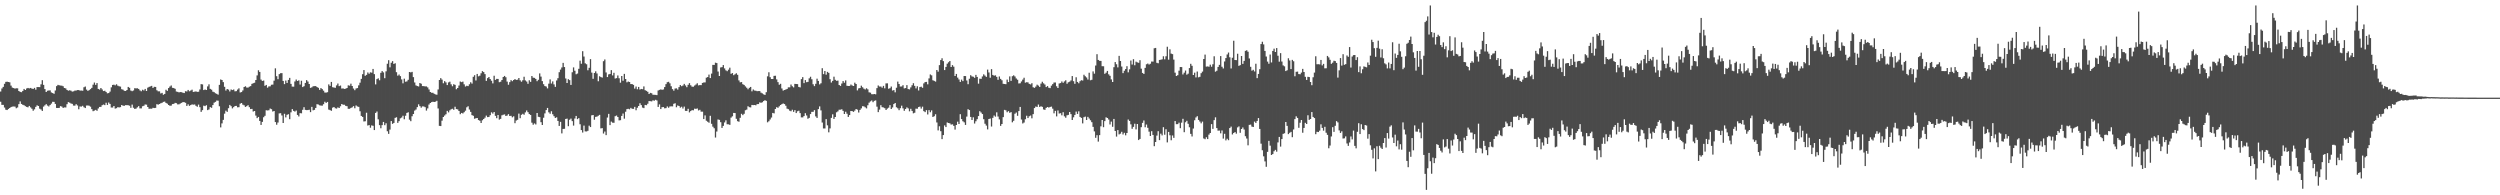 <?xml version="1.0" encoding="UTF-8"?>
<svg xmlns="http://www.w3.org/2000/svg" width="1920" height="150">
  <path d="M0 70.294h1v7.860H0zM1 67.946h1v12.598H1zM2 66.696h1v13.845H2zM3 64.380h1v18.212H3zM4 62.860h1v21.401H4zM5 62.743h1v21.799H5zM6 62.979h1v20.666H6zM7 63.229h1v19.700H7zM8 65.733h1v16.480H8zM9 67.257h1v14.635H9zM10 67.657h1v14.097H10zM11 68.051h1v13.809H11zM12 67.767h1v15.388H12zM13 67.841h1v14.710H13zM14 69.889h1v10.071H14zM15 70.553h1v7.322H15zM16 70.827h1v9.009H16zM17 69.830h1v10.668H17zM18 68.324h1v12.525H18zM19 69.120h1v12.419H19zM20 67.928h1v14.207H20zM21 67.554h1v14.866H21zM22 67.914h1v13.447H22zM23 67.529h1v14.930H23zM24 68.031h1v15.464H24zM25 68.298h1v16.741H25zM26 67.461h1v16.530H26zM27 68.859h1v13.209H27zM28 66.877h1v14.008H28zM29 66.872h1v14.514H29zM30 66.914h1v16.528H30zM31 64.767h1v19.320H31zM32 61.597h1v23.603H32zM33 65.170h1v16.706H33zM34 68.422h1v12.477H34zM35 70.681h1v9.279H35zM36 69.662h1v11.417H36zM37 69.470h1v12.307H37zM38 69.438h1v11.250H38zM39 71.020h1v8.521H39zM40 71.498h1v6.699H40zM41 72.054h1v6.173H41zM42 69.456h1v10.359H42zM43 66.163h1v16.725H43zM44 65.181h1v17.748H44zM45 65.488h1v17.356H45zM46 65.691h1v15.827H46zM47 65.785h1v16.095H47zM48 66.261h1v16.656H48zM49 67.596h1v14.891H49zM50 67.893h1v14.644H50zM51 69.081h1v10.934H51zM52 69.612h1v8.849H52zM53 69.328h1v9.540H53zM54 69.619h1v9.824H54zM55 70.356h1v9.439H55zM56 70.155h1v10.932H56zM57 69.592h1v11.538H57zM58 69.516h1v10.522H58zM59 69.152h1v11.843H59zM60 69.164h1v14.729H60zM61 69.605h1v12.184H61zM62 69.530h1v12.332H62zM63 69.692h1v11.550H63zM64 67.033h1v15.335H64zM65 66.454h1v16.551H65zM66 68.813h1v12.255H66zM67 69.800h1v11.186H67zM68 69.228h1v11.991H68zM69 68.447h1v13.463H69zM70 67.484h1v16.345H70zM71 65.012h1v20.405H71zM72 63.389h1v21.543H72zM73 65.158h1v19.229H73zM74 63.792h1v21.300H74zM75 68.298h1v15.024H75zM76 68.809h1v13.305H76zM77 67.603h1v14.454H77zM78 68.706h1v12.069H78zM79 69.919h1v10.375H79zM80 69.681h1v11.064H80zM81 70.592h1v8.313H81zM82 71.661h1v8.906H82zM83 71.484h1v7.247H83zM84 70.356h1v9.480H84zM85 67.046h1v15.562H85zM86 65.220h1v17.391H86zM87 65.007h1v16.379H87zM88 65.556h1v17.867H88zM89 64.735h1v18.373H89zM90 65.801h1v16.500H90zM91 66.268h1v16.276H91zM92 66.531h1v15.740H92zM93 68.484h1v12.158H93zM94 68.871h1v12.351H94zM95 69.727h1v11.511H95zM96 69.889h1v10.863H96zM97 69.106h1v11.662H97zM98 66.774h1v14.063H98zM99 67.408h1v13.786H99zM100 69.523h1v13.264H100zM101 70.031h1v10.277H101zM102 69.452h1v13.271H102zM103 67.726h1v15.960H103zM104 67.873h1v15.523H104zM105 67.763h1v14.665H105zM106 68.303h1v13.214H106zM107 69.413h1v13.818H107zM108 70.111h1v13.156H108zM109 68.941h1v12.667H109zM110 69.502h1v11.760H110zM111 68.324h1v11.913H111zM112 69.887h1v10.506H112zM113 67.332h1v14.825H113zM114 66.730h1v16.805H114zM115 66.355h1v17.095H115zM116 65.948h1v17.551H116zM117 67.509h1v15.267H117zM118 66.687h1v16.329H118zM119 66.740h1v16.093H119zM120 69.317h1v10.691H120zM121 70.118h1v10.247H121zM122 70.120h1v9.737H122zM123 71.798h1v7.526H123zM124 71.340h1v7.629H124zM125 72.746h1v5.496H125zM126 72.134h1v5.875H126zM127 68.891h1v10.178H127zM128 69.761h1v9.831H128zM129 67.614h1v13.030H129zM130 66.474h1v14.804H130zM131 65.650h1v15.463H131zM132 67.406h1v12.529H132zM133 67.657h1v12.097H133zM134 68.214h1v10.787H134zM135 70.306h1v8.947H135zM136 70.548h1v9.632H136zM137 70.974h1v9.171H137zM138 70.724h1v8.780H138zM139 70.823h1v8.173H139zM140 71.221h1v7.148H140zM141 71.461h1v7.013H141zM142 70.020h1v8.936H142zM143 70.248h1v11.094H143zM144 69.065h1v11.041H144zM145 70.074h1v11.215H145zM146 69.527h1v11.160H146zM147 68.884h1v11.309H147zM148 70.624h1v9.776H148zM149 70.402h1v9.817H149zM150 70.189h1v11.057H150zM151 70.562h1v11.410H151zM152 70.461h1v9.851H152zM153 68.708h1v13.637H153zM154 64.611h1v21.289H154zM155 64.819h1v19.789H155zM156 69.154h1v12.016H156zM157 68.708h1v12.783H157zM158 69.120h1v11.694H158zM159 66.337h1v18.235H159zM160 64.751h1v19.302H160zM161 68.269h1v14.019H161zM162 68.882h1v13.891H162zM163 70.383h1v10.330H163zM164 70.789h1v8.064H164zM165 71.647h1v6.574H165zM166 72.073h1v5.113H166zM167 72.684h1v4.623H167zM168 65.192h1v16.416H168zM169 61.011h1v36.828H169zM170 61.457h1v33.321H170zM171 63.055h1v29.004H171zM172 66.666h1v20.641H172zM173 69.539h1v15.468H173zM174 68.369h1v17.567H174zM175 68.829h1v14.253H175zM176 70.221h1v10.364H176zM177 68.719h1v12.850H177zM178 69.173h1v14.067H178zM179 68.717h1v13.557H179zM180 70.132h1v11.289H180zM181 70.008h1v11.321H181zM182 68.777h1v13.635H182zM183 67.825h1v14.509H183zM184 71.022h1v8.579H184zM185 70.683h1v8.400H185zM186 69.477h1v10.918H186zM187 66.838h1v14.044H187zM188 66.257h1v15.871H188zM189 67.211h1v14.356H189zM190 67.255h1v13.539H190zM191 66.563h1v15.786H191zM192 66.131h1v17.638H192zM193 64.389h1v19.206H193zM194 63.895h1v21.778H194zM195 63.542h1v21.721H195zM196 61.430h1v27.359H196zM197 57.900h1v32.822H197zM198 53.943h1v35.853H198zM199 55.236h1v37.617H199zM200 61.127h1v34.804H200zM201 62.164h1v31.437H201zM202 61.832h1v28.215H202zM203 65.895h1v23.058H203zM204 65.220h1v19.439H204zM205 67.337h1v17.514H205zM206 66.337h1v18.329H206zM207 66.291h1v17.038H207zM208 65.076h1v18.805H208zM209 64.986h1v20.684H209zM210 61.940h1v23.319H210zM211 52.469h1v41.298H211zM212 58.511h1v37.272H212zM213 60.802h1v33.330H213zM214 56.953h1v30.149H214zM215 56.234h1v30.682H215zM216 56.149h1v32.543H216zM217 62.178h1v32.275H217zM218 64.634h1v22.788H218zM219 61.842h1v28.302H219zM220 63.709h1v24.463H220zM221 61.386h1v26.299H221zM222 59.807h1v31.753H222zM223 64.410h1v21.870H223zM224 66.506h1v17.313H224zM225 66.584h1v18.574H225zM226 62.549h1v23.165H226zM227 61.086h1v23.783H227zM228 62.215h1v26.049H228zM229 61.709h1v27.711H229zM230 64.899h1v21.984H230zM231 62.020h1v24.997H231zM232 66.870h1v17.478H232zM233 66.216h1v16.111H233zM234 63.698h1v20.700H234zM235 61.560h1v22.998H235zM236 62.634h1v21.881H236zM237 64.533h1v19.757H237zM238 67.497h1v18.627H238zM239 67.065h1v14.987H239zM240 66.268h1v18.471H240zM241 66.158h1v18.233H241zM242 66.080h1v16.814H242zM243 66.866h1v13.175H243zM244 67.445h1v12.822H244zM245 69.019h1v11.872H245zM246 67.646h1v13.449H246zM247 68.468h1v12.703H247zM248 69.637h1v10.407H248zM249 71.045h1v7.063H249zM250 71.136h1v7.910H250zM251 70.827h1v7.434H251zM252 64.815h1v19.357H252zM253 65.957h1v18.643H253zM254 62.915h1v22.204H254zM255 66.946h1v15.761H255zM256 67.207h1v14.990H256zM257 67.419h1v15.750H257zM258 65.572h1v17.844H258zM259 64.162h1v18.325H259zM260 66.142h1v16.809H260zM261 65.698h1v15.903H261zM262 67.985h1v11.891H262zM263 67.902h1v12.509H263zM264 68.305h1v12.119H264zM265 68.118h1v13.193H265zM266 67.605h1v13.957H266zM267 65.536h1v18.029H267zM268 65.794h1v17.741H268zM269 64.279h1v18.611H269zM270 66.048h1v16.365H270zM271 67.980h1v13.507H271zM272 69.289h1v13.850H272zM273 67.955h1v13.044H273zM274 67.628h1v14.129H274zM275 65.540h1v16.525H275zM276 63.464h1v21.994H276zM277 60.590h1v28.430H277zM278 56.980h1v32.820H278zM279 53.835h1v39.439H279zM280 58.232h1v34.907H280zM281 57.493h1v29.078H281zM282 55.637h1v40.765H282zM283 56.605h1v39.444H283zM284 55.566h1v42.520H284zM285 55.824h1v40.494H285zM286 52.938h1v43.680H286zM287 56.927h1v42.980H287zM288 64.835h1v21.904H288zM289 60.750h1v24.882H289zM290 60.180h1v31.442H290zM291 61.620h1v34.493H291zM292 55.936h1v42.575H292zM293 54.591h1v41.492H293zM294 55.602h1v38.054H294zM295 60.077h1v36.072H295zM296 54.776h1v39.902H296zM297 48.967h1v51.829H297zM298 46.248h1v56.567H298zM299 51.723h1v47.800H299zM300 48.177h1v44.818H300zM301 46.935h1v48.176H301zM302 49.079h1v45.349H302zM303 48.571h1v41.964H303zM304 55.470h1v34.578H304zM305 58.097h1v36.276H305zM306 57.264h1v35.763H306zM307 58.452h1v32.438H307zM308 60.992h1v29.295H308zM309 64.014h1v24.864H309zM310 60.439h1v31.144H310zM311 62.775h1v26.086H311zM312 62.517h1v24.216H312zM313 61.308h1v24.914H313zM314 55.286h1v36.631H314zM315 55.577h1v37.482H315zM316 55.181h1v34.092H316zM317 59.223h1v28.320H317zM318 63.309h1v21.618H318zM319 65.577h1v18.565H319zM320 66.119h1v16.157H320zM321 66.385h1v13.751H321zM322 63.737h1v17.777H322zM323 64.302h1v18.375H323zM324 66.113h1v15.589H324zM325 66.129h1v15.617H325zM326 66.351h1v15.956H326zM327 66.364h1v18.595H327zM328 67.136h1v16.139H328zM329 68.687h1v11.572H329zM330 70.665h1v8.428H330zM331 71.205h1v7.242H331zM332 71.255h1v6.880H332zM333 72.041h1v6.313H333zM334 72.480h1v5.617H334zM335 72.752h1v4.667H335zM336 68.692h1v14.635H336zM337 61.423h1v35.235H337zM338 59.997h1v36.846H338zM339 61.109h1v31.543H339zM340 63.929h1v25.949H340zM341 62.292h1v26.459H341zM342 63.272h1v24.504H342zM343 65.314h1v19.854H343zM344 63.265h1v23.037H344zM345 62.743h1v21.975H345zM346 64.746h1v19.178H346zM347 66.270h1v17.258H347zM348 64.675h1v19.636H348zM349 65.188h1v16.770H349zM350 68.573h1v15.187H350zM351 67.566h1v16.448H351zM352 65.710h1v19.545H352zM353 62.622h1v25.063H353zM354 63.094h1v23.648H354zM355 62.679h1v24.470H355zM356 64.774h1v21.421H356zM357 66.472h1v18.544H357zM358 65.833h1v16.610H358zM359 66.140h1v15.491H359zM360 64.737h1v19.409H360zM361 63.199h1v22.705H361zM362 64.227h1v24.186H362zM363 59.006h1v29.920H363zM364 57.777h1v33.410H364zM365 61.814h1v28.998H365zM366 56.788h1v33.841H366zM367 58.610h1v33.582H367zM368 58.097h1v34.614H368zM369 56.273h1v38.192H369zM370 54.634h1v37.743H370zM371 55.364h1v36.020H371zM372 56.950h1v33.440H372zM373 62.093h1v26.686H373zM374 60.029h1v29.915H374zM375 59.155h1v30.655H375zM376 60.729h1v27.727H376zM377 61.981h1v24.271H377zM378 64.075h1v23.152H378zM379 58.170h1v27.851H379zM380 61.324h1v27.675H380zM381 60.560h1v30.197H381zM382 60.635h1v27.661H382zM383 63.135h1v28.700H383zM384 62.775h1v28.503H384zM385 61.420h1v27.146H385zM386 59.129h1v28.970H386zM387 58.298h1v29.560H387zM388 59.338h1v29.769H388zM389 62.695h1v26.024H389zM390 65.094h1v22.550H390zM391 63.059h1v26.038H391zM392 61.517h1v27.432H392zM393 62.343h1v27.762H393zM394 61.434h1v27.917H394zM395 60.720h1v33.914H395zM396 61.377h1v31.183H396zM397 61.178h1v30.833H397zM398 59.917h1v27.354H398zM399 61.674h1v29.128H399zM400 62.787h1v25.370H400zM401 61.626h1v25.766H401zM402 58.937h1v29.176H402zM403 61.725h1v24.605H403zM404 62.615h1v22.245H404zM405 64.355h1v21.792H405zM406 61.652h1v25.949H406zM407 62.897h1v25.383H407zM408 58.376h1v35.809H408zM409 59.665h1v36.143H409zM410 59.784h1v34.974H410zM411 60.631h1v34.953H411zM412 62.370h1v24.404H412zM413 61.276h1v28.434H413zM414 56.380h1v33.596H414zM415 58.850h1v35.022H415zM416 62.290h1v33.690H416zM417 64.682h1v25.754H417zM418 66.096h1v21.003H418zM419 66.472h1v18.077H419zM420 67.866h1v15.035H420zM421 64.254h1v22.003H421zM422 60.972h1v26.354H422zM423 64.162h1v21.314H423zM424 62.496h1v25.274H424zM425 64.812h1v24.413H425zM426 66.705h1v23.843H426zM427 61.819h1v28.281H427zM428 60.077h1v32.788H428zM429 55.437h1v41.263H429zM430 53.460h1v40.156H430zM431 51.833h1v50.636H431zM432 48.269h1v50.758H432zM433 51.494h1v47.420H433zM434 60.281h1v31.085H434zM435 63.739h1v27.347H435zM436 60.844h1v36.066H436zM437 61.523h1v30.414H437zM438 65.236h1v25.848H438zM439 55.506h1v37.526H439zM440 51.785h1v44.692H440zM441 54.325h1v36.727H441zM442 57.017h1v32.023H442zM443 56.499h1v34.992H443zM444 52.860h1v37.869H444zM445 46.609h1v48.805H445zM446 48.972h1v50.909H446zM447 39.333h1v62.460H447zM448 43.428h1v53.051H448zM449 48.658h1v52.257H449zM450 49.335h1v51.623H450zM451 53.975h1v46.498H451zM452 52.091h1v44.431H452zM453 45.415h1v52.165H453zM454 55.751h1v32.813H454zM455 60.530h1v27.773H455zM456 56.053h1v35.928H456zM457 54.792h1v34.937H457zM458 56.406h1v33.145H458zM459 62.418h1v26.441H459zM460 58.564h1v29.675H460zM461 59.171h1v39.455H461zM462 59.615h1v38.810H462zM463 47.017h1v55.525H463zM464 45.669h1v55.347H464zM465 55.669h1v48.094H465zM466 59.177h1v31.103H466zM467 57.145h1v30.288H467zM468 56.779h1v39.316H468zM469 53.854h1v39.556H469zM470 57.925h1v36.306H470zM471 55.925h1v38.379H471zM472 60.301h1v28.943H472zM473 59.999h1v28.737H473zM474 57.937h1v31.904H474zM475 60.086h1v32.401H475zM476 63.506h1v28.826H476zM477 58.344h1v30.687H477zM478 62.004h1v25.203H478zM479 56.731h1v34.417H479zM480 60.665h1v25.166H480zM481 63.224h1v20.581H481zM482 62.638h1v20.922H482zM483 62.979h1v20.989H483zM484 64.561h1v18.267H484zM485 64.561h1v18.993H485zM486 65.186h1v18.432H486zM487 68.040h1v14.040H487zM488 66.481h1v18.180H488zM489 68.557h1v14.207H489zM490 66.781h1v14.626H490zM491 68.758h1v10.554H491zM492 68.324h1v12.428H492zM493 68.509h1v14.113H493zM494 66.367h1v16.695H494zM495 69.278h1v11.334H495zM496 69.784h1v11.032H496zM497 70.493h1v9.160H497zM498 72.203h1v5.418H498zM499 71.345h1v6.354H499zM500 71.622h1v6.276H500zM501 72.734h1v4.337H501zM502 72.787h1v4.601H502zM503 72.851h1v3.809H503zM504 73.059h1v4.079H504zM505 69.477h1v12.625H505zM506 69.035h1v11.151H506zM507 68.683h1v15.093H507zM508 68.964h1v13.367H508zM509 68.687h1v13.529H509zM510 66.845h1v16.329H510zM511 64.602h1v18.437H511zM512 63.132h1v18.649H512zM513 62.807h1v19.956H513zM514 63.998h1v17.777H514zM515 66.273h1v15.411H515zM516 68.479h1v13.220H516zM517 69.646h1v10.073H517zM518 67.971h1v11.339H518zM519 67.831h1v14.571H519zM520 68.802h1v12.184H520zM521 66.914h1v14.475H521zM522 65.341h1v17.343H522zM523 66.220h1v15.750H523zM524 65.685h1v17.679H524zM525 64.423h1v17.441H525zM526 65.620h1v19.522H526zM527 66.962h1v18.212H527zM528 65.105h1v18.446H528zM529 63.847h1v22.472H529zM530 65.474h1v19.805H530zM531 66.586h1v17.995H531zM532 66.628h1v18.093H532zM533 65.680h1v17.768H533zM534 64.913h1v18.679H534zM535 63.929h1v19.373H535zM536 65.604h1v19.217H536zM537 65.343h1v18.972H537zM538 65.398h1v20.346H538zM539 63.714h1v22.051H539zM540 63.341h1v28.105H540zM541 63.290h1v25.324H541zM542 59.644h1v33.065H542zM543 59.164h1v34.312H543zM544 57.278h1v36.956H544zM545 59.974h1v28.959H545zM546 56.522h1v38.558H546zM547 49.814h1v47.485H547zM548 49.878h1v48.624H548zM549 48.120h1v57.480H549zM550 48.415h1v52.618H550zM551 54.920h1v36.850H551zM552 58.349h1v33.717H552zM553 51.796h1v42.037H553zM554 51.537h1v46.741H554zM555 49.969h1v46.722H555zM556 52.512h1v41.559H556zM557 54.039h1v38.400H557zM558 54.668h1v40.764H558zM559 53.517h1v41.959H559zM560 51.984h1v43.907H560zM561 56.696h1v33.635H561zM562 56.133h1v33.195H562zM563 57.733h1v28.997H563zM564 57.051h1v29.778H564zM565 56.259h1v34.964H565zM566 57.463h1v35.612H566zM567 61.734h1v31.760H567zM568 63.245h1v27.208H568zM569 63.025h1v24.376H569zM570 64.689h1v23.754H570zM571 65.250h1v22.124H571zM572 66.339h1v18.343H572zM573 67.369h1v16.812H573zM574 68.541h1v13.083H574zM575 67.447h1v14.878H575zM576 66.781h1v15.713H576zM577 70.132h1v10.467H577zM578 68.703h1v12.030H578zM579 69.553h1v11.106H579zM580 69.692h1v11.206H580zM581 70.052h1v9.927H581zM582 69.953h1v9.975H582zM583 69.946h1v8.716H583zM584 71.157h1v7.812H584zM585 71.716h1v6.828H585zM586 72.427h1v5.182H586zM587 72.926h1v4.015H587zM588 70.789h1v6.686H588zM589 58.601h1v35.374H589zM590 55.476h1v37.640H590zM591 59.283h1v32.486H591zM592 60.688h1v29.599H592zM593 60.688h1v26.049H593zM594 58.248h1v28.821H594zM595 58.173h1v25.525H595zM596 60.988h1v21.318H596zM597 63.078h1v19.696H597zM598 65.071h1v16.590H598zM599 64.375h1v16.253H599zM600 67.934h1v12.058H600zM601 69.559h1v9.911H601zM602 69.120h1v10.778H602zM603 68.749h1v12.461H603zM604 68.289h1v15.180H604zM605 67.076h1v16.796H605zM606 67.049h1v17.922H606zM607 64.931h1v20.499H607zM608 66.245h1v18.011H608zM609 67.124h1v18.801H609zM610 64.389h1v20.183H610zM611 64.487h1v22.364H611zM612 64.597h1v20.881H612zM613 66.744h1v18.277H613zM614 67.120h1v19.764H614zM615 60.761h1v29.416H615zM616 59.216h1v30.941H616zM617 63.849h1v25.294H617zM618 61.496h1v25.461H618zM619 63.112h1v25.562H619zM620 62.860h1v28.336H620zM621 60.157h1v30.359H621zM622 58.935h1v28.668H622zM623 60.860h1v25.035H623zM624 64.725h1v21.124H624zM625 66.129h1v18.437H625zM626 64.339h1v25.070H626zM627 60.427h1v30.151H627zM628 62.162h1v21.639H628zM629 64.810h1v16.908H629zM630 63.936h1v20.854H630zM631 52.359h1v41.728H631zM632 56.950h1v41.694H632zM633 54.552h1v44.115H633zM634 57.328h1v34.145H634zM635 55.218h1v41.060H635zM636 55.978h1v45.676H636zM637 60.841h1v37.785H637zM638 63.391h1v27.128H638zM639 62.128h1v25.702H639zM640 58.866h1v32.477H640zM641 61.297h1v28.569H641zM642 62.064h1v24.184H642zM643 61.892h1v23.685H643zM644 65.275h1v18.979H644zM645 65.980h1v18.265H645zM646 64.167h1v19.741H646zM647 62.235h1v22.930H647zM648 63.563h1v24.006H648zM649 61.768h1v24.035H649zM650 65.820h1v21.527H650zM651 66.023h1v23.781H651zM652 65.991h1v22.358H652zM653 64.948h1v20.286H653zM654 65.643h1v19.700H654zM655 66.037h1v19.876H655zM656 63.494h1v21.447H656zM657 64.524h1v19.185H657zM658 69.434h1v14.811H658zM659 67.889h1v18.554H659zM660 67.600h1v16.851H660zM661 65.783h1v17.489H661zM662 67.019h1v14.564H662zM663 68.097h1v13.610H663zM664 68.729h1v13.708H664zM665 67.795h1v15.436H665zM666 68.614h1v12.227H666zM667 70.889h1v7.954H667zM668 71.191h1v6.674H668zM669 72.329h1v4.825H669zM670 72.372h1v6.109H670zM671 72.182h1v5.253H671zM672 72.450h1v4.637H672zM673 67.703h1v14.211H673zM674 65.648h1v20.456H674zM675 66.438h1v17.734H675zM676 66.463h1v14.326H676zM677 67.312h1v15.035H677zM678 65.950h1v16.585H678zM679 67.822h1v15.251H679zM680 64.030h1v20.467H680zM681 63.998h1v19.421H681zM682 68.138h1v14.573H682zM683 67.715h1v13.012H683zM684 66.483h1v17.214H684zM685 69.514h1v13.044H685zM686 69.173h1v10.771H686zM687 70.898h1v8.187H687zM688 67.369h1v15.013H688zM689 62.691h1v20.506H689zM690 64.492h1v20.119H690zM691 66.456h1v16.633H691zM692 66.408h1v14.720H692zM693 65.410h1v17.768H693zM694 67.886h1v17.205H694zM695 67.630h1v16.102H695zM696 65.366h1v17.118H696zM697 68.392h1v14.862H697zM698 68.651h1v16.864H698zM699 67.097h1v16.455H699zM700 65.506h1v19.677H700zM701 63.911h1v23.131H701zM702 65.971h1v20.595H702zM703 67.902h1v15.573H703zM704 66.257h1v17.247H704zM705 69.454h1v12.751H705zM706 66.884h1v14.997H706zM707 66.575h1v16.846H707zM708 67.442h1v14.470H708zM709 64.048h1v21.291H709zM710 63.007h1v23.104H710zM711 62.869h1v21.737H711zM712 64.742h1v23.159H712zM713 60.217h1v24.349H713zM714 57.170h1v29.055H714zM715 57.838h1v26.933H715zM716 61.652h1v28.206H716zM717 62.128h1v27.137H717zM718 62.652h1v25.084H718zM719 53.771h1v40.272H719zM720 55.053h1v45.118H720zM721 49.999h1v46.990H721zM722 46.133h1v54.635H722zM723 44.742h1v62.101H723zM724 46.967h1v56.761H724zM725 53.833h1v42.474H725zM726 51.400h1v46.182H726zM727 48.919h1v45.141H727zM728 47.834h1v46.642H728zM729 46.868h1v47.876H729zM730 51.441h1v44.269H730zM731 50.006h1v45.473H731zM732 51.189h1v45.475H732zM733 58.374h1v41.177H733zM734 56.779h1v39.242H734zM735 59.589h1v33.870H735zM736 61.036h1v34.182H736zM737 62.926h1v24.788H737zM738 61.109h1v30.330H738zM739 62.306h1v30.838H739zM740 58.351h1v35.608H740zM741 58.413h1v37.535H741zM742 61.791h1v27.775H742zM743 64.666h1v19.213H743zM744 60.448h1v24.086H744zM745 57.740h1v32.069H745zM746 58.676h1v33.461H746zM747 58.949h1v31.167H747zM748 59.745h1v35.127H748zM749 57.523h1v35.615H749zM750 59.074h1v32.456H750zM751 64.259h1v24.868H751zM752 60.395h1v25.031H752zM753 60.553h1v25.866H753zM754 58.706h1v28.915H754zM755 57.069h1v34.472H755zM756 58.076h1v36.942H756zM757 59.017h1v37.469H757zM758 53.430h1v45.969H758zM759 55.662h1v35.720H759zM760 59.722h1v31.296H760zM761 53.107h1v44.067H761zM762 57.552h1v32.969H762zM763 58.097h1v30.650H763zM764 57.838h1v31.785H764zM765 59.049h1v27.230H765zM766 61.269h1v28.226H766zM767 58.720h1v33.003H767zM768 60.569h1v36.111H768zM769 61.663h1v33.546H769zM770 64.339h1v25.612H770zM771 64.510h1v19.892H771zM772 64.652h1v20.076H772zM773 61.127h1v25.070H773zM774 63.052h1v22.293H774zM775 58.685h1v27.924H775zM776 62.096h1v24.008H776zM777 58.527h1v35.431H777zM778 57.873h1v34.921H778zM779 58.749h1v28.574H779zM780 60.281h1v26.157H780zM781 61.228h1v27.691H781zM782 64.078h1v21.213H782zM783 63.950h1v18.192H783zM784 62.567h1v29.245H784zM785 61.121h1v33.683H785zM786 59.718h1v34.367H786zM787 63.499h1v28.080H787zM788 63.112h1v25.795H788zM789 63.261h1v27.427H789zM790 64.398h1v24.900H790zM791 64.842h1v23.882H791zM792 63.890h1v26.993H792zM793 67.003h1v20.671H793zM794 67.504h1v15.500H794zM795 66.499h1v15.294H795zM796 65.034h1v17.066H796zM797 65.765h1v14.504H797zM798 66.785h1v15.338H798zM799 64.220h1v17.414H799zM800 62.796h1v19.300H800zM801 64.007h1v20.043H801zM802 64.918h1v19.476H802zM803 66.886h1v15.976H803zM804 66.122h1v16.077H804zM805 67.358h1v15.303H805zM806 67.694h1v14.411H806zM807 65.783h1v16.091H807zM808 64.613h1v18.835H808zM809 63.403h1v23.651H809zM810 63.332h1v21.806H810zM811 66.254h1v23.120H811zM812 67.559h1v17.288H812zM813 64.108h1v23.097H813zM814 63.792h1v23.170H814zM815 62.563h1v26.015H815zM816 63.613h1v22.559H816zM817 62.537h1v26.796H817zM818 61.652h1v28.773H818zM819 64.325h1v24.253H819zM820 63.194h1v24.999H820zM821 62.723h1v23.271H821zM822 61.803h1v25.839H822zM823 58.422h1v33.754H823zM824 62.336h1v27.794H824zM825 64.346h1v23.946H825zM826 59.356h1v26.329H826zM827 62.929h1v24.569H827zM828 63.950h1v21.536H828zM829 62.347h1v27.434H829zM830 61.581h1v28.972H830zM831 61.867h1v32.914H831zM832 57.378h1v32.614H832zM833 58.550h1v31.014H833zM834 59.468h1v32.689H834zM835 61.102h1v28.672H835zM836 55.847h1v35.170H836zM837 61.642h1v30.723H837zM838 61.304h1v32.536H838zM839 54.854h1v42.591H839zM840 56.580h1v44.340H840zM841 50.308h1v55.500H841zM842 41.620h1v62.225H842zM843 46.046h1v62.715H843zM844 46.678h1v57.100H844zM845 46.818h1v50.224H845zM846 50.839h1v41.298H846zM847 50.906h1v46.777H847zM848 56.662h1v36.390H848zM849 55.785h1v34.312H849zM850 54.476h1v36.129H850zM851 57.065h1v34.759H851zM852 58.230h1v37.343H852zM853 60.983h1v32.396H853zM854 62.956h1v34.413H854zM855 51.611h1v39.741H855zM856 47.655h1v52.975H856zM857 49.335h1v55.571H857zM858 51.775h1v48.132H858zM859 42.911h1v60.323H859zM860 46.832h1v55.843H860zM861 51.086h1v50.151H861zM862 56.188h1v47.057H862zM863 54.348h1v47.640H863zM864 53.050h1v50.884H864zM865 50.823h1v51.330H865zM866 55.556h1v36.262H866zM867 53.224h1v39.661H867zM868 46.479h1v48.997H868zM869 49.553h1v49.352H869zM870 45.440h1v52.016H870zM871 50.146h1v44.877H871zM872 47.385h1v51.989H872zM873 47.919h1v47.327H873zM874 48.212h1v59.373H874zM875 46.257h1v60.460H875zM876 52.732h1v44.953H876zM877 55.998h1v38.379H877zM878 56.786h1v35.756H878zM879 52.132h1v45.589H879zM880 49.347h1v46.290H880zM881 48.800h1v49.338H881zM882 49.587h1v51.511H882zM883 48.949h1v55.475H883zM884 47.246h1v53.495H884zM885 47.294h1v56.347H885zM886 37.072h1v75.196H886zM887 36.806h1v72.245H887zM888 48.237h1v55.924H888zM889 48.578h1v52.170H889zM890 46.028h1v61.607H890zM891 45.875h1v56.796H891zM892 45.561h1v58.414H892zM893 43.201h1v54.504H893zM894 45.584h1v57.901H894zM895 43.211h1v56.081H895zM896 35.884h1v73.484H896zM897 45.845h1v55.479H897zM898 37.873h1v66.033H898zM899 41.185h1v66.539H899zM900 41.581h1v62.460H900zM901 45.756h1v60.126H901zM902 55.797h1v37.169H902zM903 58.392h1v37.002H903zM904 57.756h1v37.569H904zM905 54.298h1v39.913H905zM906 51.464h1v46.970H906zM907 51.510h1v42.685H907zM908 57.198h1v34.049H908zM909 55.804h1v45.704H909zM910 54.174h1v39.739H910zM911 57.358h1v35.427H911zM912 56.561h1v38.535H912zM913 52.288h1v45.441H913zM914 48.974h1v53.841H914zM915 50.514h1v54.280H915zM916 57.612h1v41.112H916zM917 55.801h1v36.542H917zM918 59.422h1v30.774H918zM919 54.911h1v34.319H919zM920 59.390h1v32.710H920zM921 58.999h1v34.349H921zM922 56.193h1v38.503H922zM923 54.975h1v38.414H923zM924 45.335h1v61.007H924zM925 41.938h1v64.960H925zM926 51.128h1v54.299H926zM927 51.011h1v55.789H927zM928 51.254h1v52.120H928zM929 49.688h1v52.447H929zM930 51.251h1v44.076H930zM931 49.349h1v49.620H931zM932 43.229h1v49.050H932zM933 55.035h1v35.065H933zM934 54.325h1v44.022H934zM935 51.411h1v48.938H935zM936 49.809h1v50.426H936zM937 43.050h1v59.332H937zM938 51.242h1v48.963H938zM939 52.572h1v53.873H939zM940 47.230h1v55.505H940zM941 44.584h1v63.220H941zM942 41.828h1v64.736H942zM943 40.329h1v67.320H943zM944 43.998h1v54.335H944zM945 52.572h1v44.683H945zM946 44.355h1v58.908H946zM947 31.302h1v70.849H947zM948 46.074h1v55.358H948zM949 46.177h1v56.482H949zM950 41.247h1v56.580H950zM951 50.562h1v46.507H951zM952 50.031h1v51.971H952zM953 43.002h1v56.058H953zM954 49.065h1v48.833H954zM955 46.735h1v52.737H955zM956 39.056h1v65.532H956zM957 38.615h1v67.782H957zM958 39.757h1v71.854H958zM959 44.911h1v51.012H959zM960 51.292h1v44.385H960zM961 54.254h1v42.982H961zM962 53.593h1v43.921H962zM963 54.895h1v38.494H963zM964 48.937h1v45.459H964zM965 60.027h1v32.870H965zM966 56.806h1v33.845H966zM967 53.123h1v45.905H967zM968 33.845h1v76.489H968zM969 32.071h1v83.353H969zM970 34.090h1v85.985H970zM971 39.118h1v84.853H971zM972 43.414h1v84.695H972zM973 47.305h1v69.339H973zM974 48.960h1v59.208H974zM975 41.879h1v69.998H975zM976 47.983h1v71.035H976zM977 39.095h1v79.236H977zM978 37.381h1v78.776H978zM979 39.935h1v75.175H979zM980 36.907h1v79.581H980zM981 42.808h1v66.544H981zM982 47.360h1v57.814H982zM983 40.826h1v71.740H983zM984 47.232h1v59.563H984zM985 50.224h1v52.586H985zM986 50.926h1v51.431H986zM987 54.584h1v39.112H987zM988 53.943h1v42.719H988zM989 44.758h1v58.260H989zM990 46.438h1v55.532H990zM991 53.039h1v48.247H991zM992 45.964h1v59.384H992zM993 47.072h1v52.367H993zM994 58.562h1v32.930H994zM995 55.145h1v34.216H995zM996 54.980h1v35.598H996zM997 56.902h1v41.259H997zM998 57.026h1v37.212H998zM999 55.774h1v36.393H999zM1000 52.890h1v49.027H1000zM1001 55.300h1v42.944H1001zM1002 58.983h1v35.322H1002zM1003 61.375h1v33.882H1003zM1004 58.969h1v29.544H1004zM1005 59.171h1v32.882H1005zM1006 62.965h1v28.446H1006zM1007 65.456h1v20.620H1007zM1008 59.354h1v30.469H1008zM1009 55.779h1v34.896H1009zM1010 43.215h1v59.847H1010zM1011 49.358h1v51.847H1011zM1012 49.326h1v52.110H1012zM1013 49.443h1v50.918H1013zM1014 46.026h1v49.473H1014zM1015 50.205h1v48.073H1015zM1016 49.072h1v51.257H1016zM1017 52.471h1v44.926H1017zM1018 52.405h1v49.542H1018zM1019 42.982h1v60.572H1019zM1020 44.103h1v69.767H1020zM1021 45.911h1v65.846H1021zM1022 48.994h1v55.821H1022zM1023 48.136h1v49.565H1023zM1024 46.632h1v54.630H1024zM1025 46.964h1v49.636H1025zM1026 48.333h1v44.681H1026zM1027 59.599h1v34.402H1027zM1028 53.996h1v46.171H1028zM1029 44.600h1v57.517H1029zM1030 50.407h1v50.472H1030zM1031 41.650h1v64.736H1031zM1032 49.789h1v56.443H1032zM1033 49.274h1v55.502H1033zM1034 42.599h1v67.581H1034zM1035 43.607h1v68.430H1035zM1036 36.156h1v73.257H1036zM1037 51.865h1v52.948H1037zM1038 43.433h1v63.600H1038zM1039 42.334h1v57.967H1039zM1040 42.238h1v69.799H1040zM1041 46.136h1v67.762H1041zM1042 43.943h1v57.262H1042zM1043 55.389h1v39.240H1043zM1044 50.972h1v51.991H1044zM1045 56.252h1v39.187H1045zM1046 53.208h1v45.933H1046zM1047 50.974h1v48.952H1047zM1048 51.361h1v44.628H1048zM1049 51.714h1v44.722H1049zM1050 47.980h1v58.528H1050zM1051 49.894h1v53.131H1051zM1052 42.732h1v68.904H1052zM1053 30.517h1v84.516H1053zM1054 32.325h1v89.300H1054zM1055 37.042h1v76.887H1055zM1056 43.629h1v88.030H1056zM1057 36.747h1v75.569H1057zM1058 31.222h1v90.973H1058zM1059 37.367h1v74.591H1059zM1060 44.110h1v69.293H1060zM1061 37.830h1v76.613H1061zM1062 44.730h1v65.113H1062zM1063 48.633h1v57.393H1063zM1064 49.436h1v63.866H1064zM1065 52.538h1v49.661H1065zM1066 48.029h1v58.393H1066zM1067 52.526h1v44.749H1067zM1068 49.081h1v47.192H1068zM1069 32.474h1v73.117H1069zM1070 53.893h1v55.954H1070zM1071 41.119h1v62.321H1071zM1072 44.417h1v67.956H1072zM1073 42.185h1v65.736H1073zM1074 33.604h1v81.128H1074zM1075 39.429h1v71.316H1075zM1076 43.611h1v71.353H1076zM1077 53.160h1v40.817H1077zM1078 51.942h1v47.523H1078zM1079 43.208h1v60.053H1079zM1080 33.636h1v89.945H1080zM1081 32.813h1v95.594H1081zM1082 30.732h1v85.782H1082zM1083 28.127h1v92.296H1083zM1084 33.785h1v72.259H1084zM1085 40.185h1v75.294H1085zM1086 44.497h1v51.806H1086zM1087 54.247h1v46.809H1087zM1088 39.182h1v61.948H1088zM1089 51.304h1v47.647H1089zM1090 39.162h1v62.595H1090zM1091 45.506h1v60.668H1091zM1092 57.436h1v36.709H1092zM1093 42.792h1v76.210H1093zM1094 16.997h1v116.553H1094zM1095 15.926h1v129.883H1095zM1096 12.618h1v116.592H1096zM1097 26.534h1v90.911H1097zM1098 4.200h1v119.638H1098zM1099 24.616h1v108.798H1099zM1100 28.649h1v92.401H1100zM1101 25.200h1v100.071H1101zM1102 34.197h1v87.297H1102zM1103 28.370h1v82.316H1103zM1104 26.688h1v84.630H1104zM1105 27.811h1v85.825H1105zM1106 34.559h1v81.229H1106zM1107 36.202h1v80.913H1107zM1108 32.529h1v74.513H1108zM1109 37.754h1v75.427H1109zM1110 35.525h1v76.988H1110zM1111 44.044h1v62.758H1111zM1112 38.640h1v75.546H1112zM1113 27.805h1v90.075H1113zM1114 39.244h1v68.650H1114zM1115 38.599h1v73.161H1115zM1116 42.844h1v64.321H1116zM1117 28.738h1v73.994H1117zM1118 41.393h1v62.378H1118zM1119 41.844h1v64.923H1119zM1120 43.266h1v72.740H1120zM1121 42.947h1v65.580H1121zM1122 32.474h1v83.413H1122zM1123 36.619h1v80.879H1123zM1124 47.628h1v58.093H1124zM1125 47.811h1v59.808H1125zM1126 50.647h1v53.797H1126zM1127 51.448h1v46.535H1127zM1128 54.023h1v45.461H1128zM1129 48.278h1v53.488H1129zM1130 46.976h1v54.873H1130zM1131 48.081h1v58.904H1131zM1132 38.761h1v64.232H1132zM1133 39.983h1v77.393H1133zM1134 43.423h1v70.682H1134zM1135 47.314h1v47.642H1135zM1136 41.473h1v72.094H1136zM1137 37.951h1v76.194H1137zM1138 31.350h1v86.402H1138zM1139 24.570h1v83.634H1139zM1140 39.521h1v72.497H1140zM1141 33.801h1v81.483H1141zM1142 39.610h1v79.588H1142zM1143 41.222h1v71.804H1143zM1144 45.417h1v63.566H1144zM1145 42.412h1v70.183H1145zM1146 41.180h1v71.943H1146zM1147 40.965h1v65.766H1147zM1148 39.086h1v65.447H1148zM1149 46.138h1v58.553H1149zM1150 44.666h1v58.608H1150zM1151 50.656h1v49.604H1151zM1152 45.271h1v58.652H1152zM1153 53.183h1v51.412H1153zM1154 57.289h1v40.819H1154zM1155 56.330h1v41.229H1155zM1156 59.978h1v33.388H1156zM1157 59.106h1v35.658H1157zM1158 58.967h1v37.995H1158zM1159 57.870h1v38.972H1159zM1160 52.851h1v40.787H1160zM1161 53.204h1v44.594H1161zM1162 61.050h1v28.666H1162zM1163 58.580h1v31.000H1163zM1164 61.283h1v28.432H1164zM1165 59.697h1v29.201H1165zM1166 59.715h1v32.499H1166zM1167 62.132h1v27.778H1167zM1168 62.894h1v27.906H1168zM1169 61.125h1v26.491H1169zM1170 58.511h1v32.229H1170zM1171 59.898h1v30.302H1171zM1172 59.530h1v31.044H1172zM1173 55.135h1v40.824H1173zM1174 54.261h1v40.618H1174zM1175 58.550h1v34.038H1175zM1176 57.383h1v33.504H1176zM1177 60.814h1v30.014H1177zM1178 46.454h1v60.240H1178zM1179 39.082h1v67.624H1179zM1180 41.068h1v71.884H1180zM1181 41.656h1v63.831H1181zM1182 37.115h1v69.460H1182zM1183 32.563h1v82.083H1183zM1184 35.690h1v73.708H1184zM1185 42.755h1v69.032H1185zM1186 51.288h1v54.097H1186zM1187 43.575h1v62.488H1187zM1188 39.265h1v71.261H1188zM1189 46.188h1v59.297H1189zM1190 45.827h1v53.017H1190zM1191 51.176h1v48.608H1191zM1192 48.928h1v49.224H1192zM1193 51.402h1v52.916H1193zM1194 37.923h1v75.155H1194zM1195 44.106h1v68.478H1195zM1196 52.753h1v47.952H1196zM1197 45.442h1v57.409H1197zM1198 51.862h1v52.996H1198zM1199 55.364h1v37.132H1199zM1200 44.994h1v50.618H1200zM1201 58.418h1v41.582H1201zM1202 48.809h1v52.238H1202zM1203 48.438h1v48.798H1203zM1204 48.436h1v55.367H1204zM1205 50.617h1v54.502H1205zM1206 45.213h1v58.615H1206zM1207 49.901h1v48.881H1207zM1208 41.627h1v65.743H1208zM1209 47.429h1v59.416H1209zM1210 51.599h1v50.506H1210zM1211 47.173h1v53.607H1211zM1212 46.818h1v52.314H1212zM1213 46.797h1v48.553H1213zM1214 48.724h1v52.520H1214zM1215 48.715h1v56.040H1215zM1216 47.729h1v63.756H1216zM1217 41.613h1v70.163H1217zM1218 42.519h1v59.670H1218zM1219 44.277h1v60.423H1219zM1220 35.262h1v69.293H1220zM1221 32.877h1v69.418H1221zM1222 40.768h1v60.336H1222zM1223 28.239h1v77.816H1223zM1224 42.677h1v72.863H1224zM1225 37.372h1v78.418H1225zM1226 26.177h1v96.436H1226zM1227 27.361h1v85.635H1227zM1228 25.399h1v90.011H1228zM1229 30.890h1v89.842H1229zM1230 35.120h1v75.305H1230zM1231 30.755h1v74.809H1231zM1232 49.244h1v61.211H1232zM1233 43.877h1v59.313H1233zM1234 45.238h1v63.323H1234zM1235 45.813h1v59.357H1235zM1236 45.282h1v58.105H1236zM1237 44.799h1v60.996H1237zM1238 41.034h1v58.581H1238zM1239 46.962h1v50.453H1239zM1240 47.603h1v48.460H1240zM1241 55.538h1v47.679H1241zM1242 49.935h1v44.431H1242zM1243 51.865h1v49.373H1243zM1244 45.255h1v52.335H1244zM1245 50.340h1v51.252H1245zM1246 55.369h1v45.029H1246zM1247 59.310h1v32.316H1247zM1248 51.045h1v44.939H1248zM1249 50.798h1v50.307H1249zM1250 51.560h1v50.110H1250zM1251 54.000h1v40.986H1251zM1252 51.011h1v44.818H1252zM1253 54.041h1v41.849H1253zM1254 52.407h1v42.090H1254zM1255 52.924h1v43.152H1255zM1256 56.154h1v40.451H1256zM1257 48.388h1v52.678H1257zM1258 49.406h1v59.304H1258zM1259 48.695h1v55.656H1259zM1260 46.381h1v53.097H1260zM1261 53.723h1v46.258H1261zM1262 45.264h1v57.111H1262zM1263 42.174h1v64.759H1263zM1264 48.612h1v64.711H1264zM1265 38.358h1v68.503H1265zM1266 46.843h1v51.398H1266zM1267 45.149h1v57.352H1267zM1268 46.333h1v60.201H1268zM1269 43.714h1v57.468H1269zM1270 51.199h1v50.918H1270zM1271 55.701h1v43.003H1271zM1272 45.813h1v50.929H1272zM1273 54.030h1v39.638H1273zM1274 59.088h1v33.278H1274zM1275 54.181h1v40.513H1275zM1276 36.479h1v70.368H1276zM1277 46.539h1v55.390H1277zM1278 49.132h1v50.698H1278zM1279 52.357h1v50.298H1279zM1280 48.859h1v57.091H1280zM1281 42.751h1v64.651H1281zM1282 51.558h1v48.977H1282zM1283 54.643h1v45.647H1283zM1284 52.663h1v40.135H1284zM1285 53.689h1v39.776H1285zM1286 55.627h1v44.729H1286zM1287 47.930h1v58.451H1287zM1288 55.742h1v41.655H1288zM1289 43.199h1v62.257H1289zM1290 45.685h1v61.710H1290zM1291 39.265h1v68.945H1291zM1292 48.095h1v61.172H1292zM1293 44.046h1v70.540H1293zM1294 36.015h1v74.227H1294zM1295 34.996h1v67.590H1295zM1296 38.171h1v61.678H1296zM1297 41.428h1v57.514H1297zM1298 53.565h1v41.916H1298zM1299 50.484h1v45.376H1299zM1300 43.080h1v65.603H1300zM1301 46.836h1v63.145H1301zM1302 47.129h1v58.537H1302zM1303 50.915h1v56.503H1303zM1304 42.563h1v81.010H1304zM1305 25.195h1v94.021H1305zM1306 13.797h1v106.468H1306zM1307 35.536h1v83.610H1307zM1308 22.863h1v87.617H1308zM1309 27.164h1v89.288H1309zM1310 35.131h1v71.565H1310zM1311 44.451h1v66.212H1311zM1312 44.831h1v62.371H1312zM1313 38.830h1v62.392H1313zM1314 38.546h1v73.474H1314zM1315 36.264h1v82.483H1315zM1316 44.048h1v64.527H1316zM1317 48.145h1v51.659H1317zM1318 49.384h1v50.350H1318zM1319 45.657h1v54.738H1319zM1320 42.716h1v57.830H1320zM1321 47.255h1v56.491H1321zM1322 44.781h1v55.640H1322zM1323 46.930h1v62.751H1323zM1324 56.914h1v39.400H1324zM1325 52.368h1v46.429H1325zM1326 52.947h1v48.732H1326zM1327 52.034h1v52.529H1327zM1328 45.838h1v62.136H1328zM1329 49.361h1v61.460H1329zM1330 54.339h1v49.714H1330zM1331 54.703h1v44.273H1331zM1332 48.344h1v48.981H1332zM1333 47.379h1v53.030H1333zM1334 56.298h1v36.896H1334zM1335 53.030h1v41.691H1335zM1336 48.912h1v45.619H1336zM1337 54.781h1v40.627H1337zM1338 56.364h1v35.841H1338zM1339 48.530h1v47.278H1339zM1340 54.746h1v44.841H1340zM1341 54.030h1v48.700H1341zM1342 52.489h1v48.496H1342zM1343 55.804h1v44.015H1343zM1344 58.042h1v32.747H1344zM1345 56.165h1v32.628H1345zM1346 35.353h1v71.765H1346zM1347 36.923h1v71.991H1347zM1348 45.568h1v62.156H1348zM1349 52.304h1v58.229H1349zM1350 43.236h1v73.552H1350zM1351 43.167h1v76.398H1351zM1352 41.384h1v74.331H1352zM1353 47.266h1v55.237H1353zM1354 47.779h1v47.514H1354zM1355 50.622h1v40.863H1355zM1356 56.158h1v36.493H1356zM1357 58.228h1v35.514H1357zM1358 53.513h1v39.226H1358zM1359 55.042h1v39.970H1359zM1360 52.503h1v42.868H1360zM1361 48.862h1v45.294H1361zM1362 52.954h1v45.990H1362zM1363 49.102h1v54.113H1363zM1364 52.652h1v53.124H1364zM1365 49.695h1v52.653H1365zM1366 53.890h1v42.618H1366zM1367 56.337h1v38.586H1367zM1368 59.324h1v35.274H1368zM1369 60.292h1v36.253H1369zM1370 59.631h1v35.889H1370zM1371 56.923h1v39.854H1371zM1372 52.130h1v42.394H1372zM1373 55.531h1v38.553H1373zM1374 47.969h1v49.947H1374zM1375 46.946h1v53.381H1375zM1376 47.397h1v54.017H1376zM1377 50.313h1v50.996H1377zM1378 47.839h1v67.276H1378zM1379 50.439h1v57.974H1379zM1380 47.406h1v54.298H1380zM1381 54.343h1v52.282H1381zM1382 52.647h1v43.896H1382zM1383 50.922h1v54.527H1383zM1384 52.428h1v47.979H1384zM1385 47.591h1v61.424H1385zM1386 48.619h1v64.381H1386zM1387 34.726h1v67.944H1387zM1388 36.845h1v76.198H1388zM1389 50.093h1v55.663H1389zM1390 29.153h1v82.305H1390zM1391 27.784h1v90.545H1391zM1392 34.103h1v79.297H1392zM1393 39.262h1v70.581H1393zM1394 38.910h1v81.289H1394zM1395 30.936h1v85.933H1395zM1396 32.874h1v86.304H1396zM1397 36.179h1v70.574H1397zM1398 39.631h1v71.646H1398zM1399 41.840h1v70.016H1399zM1400 26.296h1v98.066H1400zM1401 36.108h1v78.924H1401zM1402 32.792h1v79.881H1402zM1403 39.006h1v73.509H1403zM1404 41.533h1v69.226H1404zM1405 43.565h1v62.177H1405zM1406 40.471h1v72.921H1406zM1407 43.778h1v69.909H1407zM1408 43.153h1v76.800H1408zM1409 31.414h1v83.003H1409zM1410 24.319h1v91.902H1410zM1411 22.746h1v105.969H1411zM1412 36.763h1v74.424H1412zM1413 38.889h1v87.650H1413zM1414 32.556h1v85.361H1414zM1415 35.026h1v76.516H1415zM1416 35.452h1v73.598H1416zM1417 42.014h1v68.689H1417zM1418 46.353h1v57.523H1418zM1419 44.415h1v60.481H1419zM1420 43.506h1v56.132H1420zM1421 31.435h1v77.297H1421zM1422 25.099h1v89.510H1422zM1423 26.230h1v81.661H1423zM1424 40.480h1v62.335H1424zM1425 49.896h1v51.268H1425zM1426 41.249h1v64.186H1426zM1427 44.227h1v61.076H1427zM1428 32.222h1v83.294H1428zM1429 30.073h1v84.896H1429zM1430 38.564h1v64.637H1430zM1431 33.964h1v83.202H1431zM1432 30.505h1v97.038H1432zM1433 32.872h1v83.033H1433zM1434 32.261h1v85.814H1434zM1435 33.028h1v75.273H1435zM1436 34.877h1v70.613H1436zM1437 34.845h1v72.234H1437zM1438 36.314h1v71.600H1438zM1439 29.432h1v76.145H1439zM1440 37.596h1v65.150H1440zM1441 47.706h1v53.108H1441zM1442 45.680h1v57.093H1442zM1443 46.742h1v55.063H1443zM1444 41.366h1v68.265H1444zM1445 44.637h1v60.041H1445zM1446 37.630h1v71.852H1446zM1447 43.208h1v63.795H1447zM1448 49.498h1v49.357H1448zM1449 48.839h1v48.524H1449zM1450 49.590h1v63.328H1450zM1451 43.481h1v61.723H1451zM1452 40.100h1v61.668H1452zM1453 43.920h1v65.642H1453zM1454 51.981h1v45.933H1454zM1455 43.121h1v51.201H1455zM1456 47.964h1v50.652H1456zM1457 47.202h1v51.566H1457zM1458 45.847h1v58.080H1458zM1459 40.537h1v67.981H1459zM1460 49.667h1v54.868H1460zM1461 54.174h1v45.212H1461zM1462 47.685h1v51.614H1462zM1463 46.729h1v58.061H1463zM1464 56.776h1v42.236H1464zM1465 57.788h1v38.885H1465zM1466 53.458h1v43.793H1466zM1467 52.245h1v46.741H1467zM1468 56.937h1v40.861H1468zM1469 53.206h1v43.600H1469zM1470 63.270h1v23.209H1470zM1471 59.708h1v28.771H1471zM1472 53.412h1v40.819H1472zM1473 43.888h1v70.259H1473zM1474 43.071h1v63.740H1474zM1475 40.462h1v65.280H1475zM1476 45.186h1v55.013H1476zM1477 52.881h1v44.564H1477zM1478 50.949h1v51.920H1478zM1479 47.722h1v59.146H1479zM1480 53.989h1v41.925H1480zM1481 52.380h1v40.529H1481zM1482 48.230h1v45.578H1482zM1483 47.546h1v47.663H1483zM1484 51.382h1v43.621H1484zM1485 52.478h1v45.676H1485zM1486 51.524h1v44.500H1486zM1487 49.635h1v41.758H1487zM1488 49.285h1v45.676H1488zM1489 47.827h1v47.153H1489zM1490 51.045h1v43.369H1490zM1491 54.593h1v37.489H1491zM1492 54.597h1v38.716H1492zM1493 54.625h1v38.393H1493zM1494 54.570h1v38.885H1494zM1495 52.247h1v45.356H1495zM1496 57.017h1v37.558H1496zM1497 55.296h1v38.876H1497zM1498 51.746h1v42.673H1498zM1499 55.158h1v34.273H1499zM1500 56.190h1v39.709H1500zM1501 51.524h1v44.118H1501zM1502 54.181h1v39.480H1502zM1503 55.298h1v38.148H1503zM1504 59.191h1v35.734H1504zM1505 59.303h1v36.789H1505zM1506 60.679h1v36.015H1506zM1507 59.571h1v33.738H1507zM1508 58.351h1v35.615H1508zM1509 55.280h1v38.876H1509zM1510 55.630h1v38.933H1510zM1511 60.244h1v31.609H1511zM1512 58.793h1v38.256H1512zM1513 61.221h1v37.764H1513zM1514 55.385h1v37.615H1514zM1515 43.538h1v68.407H1515zM1516 33.703h1v74.898H1516zM1517 38.315h1v82.548H1517zM1518 29.063h1v85.319H1518zM1519 35.781h1v80.327H1519zM1520 35.728h1v79.009H1520zM1521 43.858h1v78.121H1521zM1522 41.249h1v72.715H1522zM1523 47.699h1v49.554H1523zM1524 52.231h1v50.753H1524zM1525 54.316h1v47.915H1525zM1526 52.874h1v46.358H1526zM1527 49.981h1v51.726H1527zM1528 53.551h1v55.681H1528zM1529 48.656h1v55.784H1529zM1530 49.768h1v44.779H1530zM1531 46.953h1v59.281H1531zM1532 47.468h1v55.729H1532zM1533 45.358h1v64.001H1533zM1534 33.586h1v79.483H1534zM1535 43.572h1v58.270H1535zM1536 43.643h1v58.940H1536zM1537 48.651h1v59.799H1537zM1538 45.154h1v63.655H1538zM1539 36.955h1v69.631H1539zM1540 51.995h1v51.053H1540zM1541 41.469h1v64.923H1541zM1542 32.057h1v72.504H1542zM1543 38.139h1v73.758H1543zM1544 31.313h1v93.928H1544zM1545 28.974h1v91.085H1545zM1546 49.043h1v64.658H1546zM1547 36.896h1v74.724H1547zM1548 24.584h1v87.244H1548zM1549 40.157h1v66.972H1549zM1550 42.854h1v63.317H1550zM1551 45.756h1v72.273H1551zM1552 37.619h1v75.676H1552zM1553 37.907h1v91.083H1553zM1554 32.291h1v78.901H1554zM1555 36.736h1v80.531H1555zM1556 35.003h1v85.038H1556zM1557 31.876h1v83.596H1557zM1558 37.447h1v69.187H1558zM1559 35.971h1v78.208H1559zM1560 37.997h1v71.444H1560zM1561 37.246h1v74.012H1561zM1562 31.396h1v85.008H1562zM1563 34.321h1v77.285H1563zM1564 36.564h1v75.122H1564zM1565 36.635h1v79.384H1565zM1566 20.592h1v91.103H1566zM1567 38.235h1v70.314H1567zM1568 34.957h1v77.697H1568zM1569 39.857h1v66.461H1569zM1570 39.429h1v72.085H1570zM1571 34.552h1v82.193H1571zM1572 37.234h1v68.077H1572zM1573 27.189h1v77.107H1573zM1574 41.334h1v63.465H1574zM1575 43.666h1v64.207H1575zM1576 41.137h1v63.818H1576zM1577 46.729h1v68.100H1577zM1578 41.375h1v66.663H1578zM1579 52.080h1v51.602H1579zM1580 48.104h1v52.511H1580zM1581 47.937h1v53.957H1581zM1582 46.646h1v52.389H1582zM1583 53.634h1v42.197H1583zM1584 44.776h1v55.820H1584zM1585 36.866h1v68.801H1585zM1586 45.783h1v60.428H1586zM1587 47.752h1v48.823H1587zM1588 43.540h1v53.463H1588zM1589 53.531h1v42.898H1589zM1590 52.398h1v46.052H1590zM1591 56.401h1v45.420H1591zM1592 56.186h1v42.472H1592zM1593 51.785h1v46.212H1593zM1594 48.347h1v49.126H1594zM1595 51.208h1v45.788H1595zM1596 48.100h1v52.422H1596zM1597 52.538h1v49.462H1597zM1598 53.542h1v60.772H1598zM1599 37.928h1v81.186H1599zM1600 29.784h1v78.524H1600zM1601 34.987h1v65.754H1601zM1602 38.120h1v73.797H1602zM1603 49.663h1v62.873H1603zM1604 46.410h1v59.831H1604zM1605 54.501h1v50.037H1605zM1606 53.018h1v38.331H1606zM1607 52.249h1v41.261H1607zM1608 51.318h1v41.174H1608zM1609 44.318h1v54.939H1609zM1610 44.879h1v56.844H1610zM1611 49.113h1v45.665H1611zM1612 42.748h1v60.485H1612zM1613 35.555h1v69.727H1613zM1614 42.883h1v63.257H1614zM1615 38.104h1v70.318H1615zM1616 43.417h1v60.137H1616zM1617 34.888h1v68.478H1617zM1618 46.516h1v57.320H1618zM1619 51.340h1v49.304H1619zM1620 47.672h1v53.195H1620zM1621 44.740h1v52.980H1621zM1622 43.781h1v59.522H1622zM1623 40.887h1v69.876H1623zM1624 44.788h1v67.766H1624zM1625 28.102h1v86.461H1625zM1626 35.941h1v70.080H1626zM1627 48.644h1v58.652H1627zM1628 44.875h1v62.941H1628zM1629 37.679h1v74.417H1629zM1630 39.970h1v71.447H1630zM1631 40.107h1v70.723H1631zM1632 40.961h1v63.390H1632zM1633 45.751h1v56.951H1633zM1634 47.102h1v54.804H1634zM1635 36.841h1v65.603H1635zM1636 36.669h1v75.599H1636zM1637 43.263h1v84.683H1637zM1638 39.642h1v73.848H1638zM1639 36.507h1v69.677H1639zM1640 32.435h1v87.849H1640zM1641 35.868h1v81.165H1641zM1642 8.894h1v111.774H1642zM1643 33.886h1v76.837H1643zM1644 31.936h1v94.926H1644zM1645 32.265h1v97.489H1645zM1646 37.965h1v78.375H1646zM1647 38.333h1v90.641H1647zM1648 32.005h1v82.815H1648zM1649 37.429h1v76.926H1649zM1650 42.263h1v65.502H1650zM1651 34.637h1v90.330H1651zM1652 35.426h1v70.428H1652zM1653 42.693h1v65.910H1653zM1654 40.240h1v64.424H1654zM1655 40.968h1v64.635H1655zM1656 44.488h1v63.967H1656zM1657 39.988h1v63.859H1657zM1658 42.531h1v67.894H1658zM1659 34.213h1v81.843H1659zM1660 36.205h1v76.347H1660zM1661 44.213h1v60.897H1661zM1662 49.866h1v59.302H1662zM1663 37.395h1v70.050H1663zM1664 30.899h1v87.182H1664zM1665 40.221h1v70.936H1665zM1666 51.022h1v57.551H1666zM1667 55.099h1v51.321H1667zM1668 53.043h1v49.007H1668zM1669 48.525h1v53.463H1669zM1670 50.439h1v49.396H1670zM1671 53.375h1v49.057H1671zM1672 52.885h1v47.517H1672zM1673 56.371h1v38.856H1673zM1674 52.432h1v39.197H1674zM1675 57.021h1v35.917H1675zM1676 56.177h1v38.808H1676zM1677 51.812h1v43.749H1677zM1678 52.686h1v43.479H1678zM1679 50.306h1v45.994H1679zM1680 48.166h1v46.235H1680zM1681 50.056h1v39.572H1681zM1682 45.847h1v52.749H1682zM1683 39.336h1v67.823H1683zM1684 37.962h1v59.460H1684zM1685 42.480h1v58.725H1685zM1686 41.286h1v60.952H1686zM1687 42.293h1v62.664H1687zM1688 52.904h1v51.561H1688zM1689 56.635h1v51.170H1689zM1690 49.839h1v63.063H1690zM1691 48.875h1v56.706H1691zM1692 52.222h1v43.797H1692zM1693 53.311h1v41.105H1693zM1694 56.081h1v32.042H1694zM1695 60.148h1v26.457H1695zM1696 58.658h1v29.945H1696zM1697 51.125h1v50.362H1697zM1698 54.252h1v47.807H1698zM1699 47.367h1v50.094H1699zM1700 47.488h1v54.994H1700zM1701 48.521h1v56.610H1701zM1702 50.230h1v49.577H1702zM1703 47.367h1v51.888H1703zM1704 44.907h1v52.765H1704zM1705 48.603h1v46.974H1705zM1706 55.053h1v49.673H1706zM1707 50.807h1v56.958H1707zM1708 43.039h1v71.790H1708zM1709 41.986h1v59.645H1709zM1710 42.476h1v63.930H1710zM1711 43.636h1v61.895H1711zM1712 44.563h1v68.487H1712zM1713 44.735h1v68.950H1713zM1714 46.731h1v56.981H1714zM1715 42.432h1v63.951H1715zM1716 50.027h1v54.077H1716zM1717 49.143h1v58.469H1717zM1718 42.730h1v61.131H1718zM1719 40.475h1v72.662H1719zM1720 43.048h1v74.253H1720zM1721 42.611h1v65.738H1721zM1722 48.665h1v64.495H1722zM1723 43.467h1v68.423H1723zM1724 35.278h1v77.100H1724zM1725 42.286h1v67.242H1725zM1726 37.159h1v75.386H1726zM1727 25.568h1v95.067H1727zM1728 19.308h1v108.109H1728zM1729 32.101h1v87.752H1729zM1730 39.212h1v82.486H1730zM1731 26.919h1v99.117H1731zM1732 4.198h1v133.793H1732zM1733 17.457h1v111.861H1733zM1734 34.387h1v75.115H1734zM1735 41.501h1v74.873H1735zM1736 22.682h1v100.167H1736zM1737 23.582h1v91.845H1737zM1738 36.427h1v88.888H1738zM1739 32.018h1v84.621H1739zM1740 32.723h1v82.401H1740zM1741 36.717h1v78.773H1741zM1742 31.544h1v86.656H1742zM1743 36.946h1v83.420H1743zM1744 40.169h1v88.355H1744zM1745 10.162h1v111.487H1745zM1746 13.669h1v113.163H1746zM1747 15.770h1v107.338H1747zM1748 34.023h1v98.620H1748zM1749 22.730h1v115.796H1749zM1750 33.220h1v100.845H1750zM1751 27.397h1v99.863H1751zM1752 32.314h1v87.425H1752zM1753 44.863h1v66.780H1753zM1754 37.788h1v78.453H1754zM1755 35.536h1v77.807H1755zM1756 37.642h1v79.062H1756zM1757 24.486h1v91.602H1757zM1758 24.648h1v102.776H1758zM1759 23.122h1v107.894H1759zM1760 38.221h1v78.158H1760zM1761 36.081h1v75.665H1761zM1762 31.892h1v82.346H1762zM1763 32.742h1v88.483H1763zM1764 24.678h1v103.053H1764zM1765 23.438h1v108.748H1765zM1766 36.411h1v97.027H1766zM1767 29.848h1v108.405H1767zM1768 36.122h1v108.803H1768zM1769 42.998h1v81.321H1769zM1770 43.911h1v69.625H1770zM1771 42.789h1v64.145H1771zM1772 22.918h1v83.245H1772zM1773 32.144h1v83.193H1773zM1774 43.272h1v74.061H1774zM1775 39.979h1v82.939H1775zM1776 30.943h1v98.213H1776zM1777 32.174h1v93.717H1777zM1778 26.017h1v109.330H1778zM1779 34.236h1v97.569H1779zM1780 32.270h1v110.341H1780zM1781 30.892h1v105.210H1781zM1782 30.611h1v99.449H1782zM1783 34.209h1v90.321H1783zM1784 26.937h1v91.941H1784zM1785 26.402h1v91.847H1785zM1786 15.637h1v122.461H1786zM1787 25.573h1v92.042H1787zM1788 33.275h1v91.962H1788zM1789 32.664h1v89.957H1789zM1790 29.107h1v89.730H1790zM1791 30.819h1v80.428H1791zM1792 23.078h1v88.063H1792zM1793 35.264h1v76.427H1793zM1794 21.313h1v105.546H1794zM1795 31.355h1v89.712H1795zM1796 33.291h1v89.698H1796zM1797 40.402h1v77.739H1797zM1798 40.869h1v82.259H1798zM1799 36.882h1v74.928H1799zM1800 30.801h1v75.257H1800zM1801 46.632h1v60.577H1801zM1802 40.620h1v65.848H1802zM1803 39.400h1v70.435H1803zM1804 44.062h1v61.092H1804zM1805 42.597h1v63.264H1805zM1806 40.633h1v61.117H1806zM1807 43.753h1v56.596H1807zM1808 23.449h1v90.723H1808zM1809 16.550h1v107.750H1809zM1810 4.198h1v129.933H1810zM1811 23.550h1v109.302H1811zM1812 29.659h1v102.568H1812zM1813 36.603h1v100.472H1813zM1814 22.334h1v97.150H1814zM1815 18.764h1v110.384H1815zM1816 37.955h1v82.859H1816zM1817 27.592h1v92.325H1817zM1818 34.344h1v79.462H1818zM1819 26.587h1v84.854H1819zM1820 29.240h1v76.592H1820zM1821 42.107h1v58.785H1821zM1822 49.109h1v45.930H1822zM1823 54.039h1v38.961H1823zM1824 50.031h1v42.229H1824zM1825 52.771h1v36.047H1825zM1826 60.374h1v30.105H1826zM1827 63.178h1v24.498H1827zM1828 62.782h1v26.759H1828zM1829 65.021h1v22.596H1829zM1830 67.898h1v19.368H1830zM1831 66.069h1v17.736H1831zM1832 66.701h1v16.184H1832zM1833 66.969h1v16.871H1833zM1834 68.820h1v12.653H1834zM1835 68.179h1v13.113H1835zM1836 69.939h1v13.184H1836zM1837 68.800h1v11.101H1837zM1838 68.722h1v11.810H1838zM1839 68.996h1v11.236H1839zM1840 70.747h1v7.803H1840zM1841 70.445h1v7.599H1841zM1842 71.207h1v6.388H1842zM1843 72.208h1v5.074H1843zM1844 72.057h1v4.807H1844zM1845 72.702h1v4.621H1845zM1846 72.972h1v4.083H1846zM1847 72.915h1v3.930H1847zM1848 73.130h1v4.008H1848zM1849 73.517h1v3.436H1849zM1850 73.631h1v2.902H1850zM1851 73.590h1v2.973H1851zM1852 73.535h1v2.895H1852zM1853 73.366h1v3.163H1853zM1854 73.361h1v2.873H1854zM1855 73.304h1v2.937H1855zM1856 73.997h1v2.394H1856zM1857 74.000h1v1.984H1857zM1858 74.020h1v1.996H1858zM1859 74.052h1v2.062H1859zM1860 74.142h1v1.625H1860zM1861 74.290h1v1.472H1861zM1862 74.181h1v1.479H1862zM1863 74.352h1v1.252H1863zM1864 74.446h1v1.000H1864zM1865 74.565h1v1.067H1865zM1866 74.618h1v1.000H1866zM1867 74.540h1v1.000H1867zM1868 74.615h1v1.000H1868zM1869 74.620h1v1.000H1869zM1870 74.648h1v1.000H1870zM1871 74.643h1v1.000H1871zM1872 74.680h1v1.000H1872zM1873 74.748h1v1.000H1873zM1874 74.815h1v1.000H1874zM1875 74.760h1v1.000H1875zM1876 74.780h1v1.000H1876zM1877 74.826h1v1.000H1877zM1878 74.801h1v1.000H1878zM1879 74.789h1v1.000H1879zM1880 74.854h1v1.000H1880zM1881 74.874h1v1.000H1881zM1882 74.833h1v1.000H1882zM1883 74.842h1v1.000H1883zM1884 74.835h1v1.000H1884zM1885 74.904h1v1.000H1885zM1886 74.872h1v1.000H1886zM1887 74.899h1v1.000H1887zM1888 74.911h1v1.000H1888zM1889 74.931h1v1.000H1889zM1890 74.908h1v1.000H1890zM1891 74.924h1v1.000H1891zM1892 74.950h1v1.000H1892zM1893 74.934h1v1.000H1893zM1894 74.938h1v1.000H1894zM1895 74.975h1v1.000H1895zM1896 74.966h1v1.000H1896zM1897 74.973h1v1.000H1897zM1898 74.961h1v1.000H1898zM1899 74.968h1v1.000H1899zM1900 74.979h1v1.000H1900zM1901 74.977h1v1.000H1901zM1902 74.989h1v1.000H1902zM1903 74.984h1v1.000H1903zM1904 74.984h1v1.000H1904zM1905 74.986h1v1.000H1905zM1906 74.993h1v1.000H1906zM1907 74.993h1v1.000H1907zM1908 74.998h1v1.000H1908zM1909 74.993h1v1.000H1909zM1910 74.995h1v1.000H1910zM1911 74.998h1v1.000H1911zM1912 74.998h1v1.000H1912zM1913 75.000h1v1.000H1913zM1914 75.000h1v1.000H1914zM1915 75.000h1v1.000H1915zM1916 75.000h1v1.000H1916zM1917 75.000h1v1.000H1917zM1918 75.000h1v1.000H1918zM1919 75.000h1v1.000H1919z" fill="#4a4a4a"></path>
</svg>
